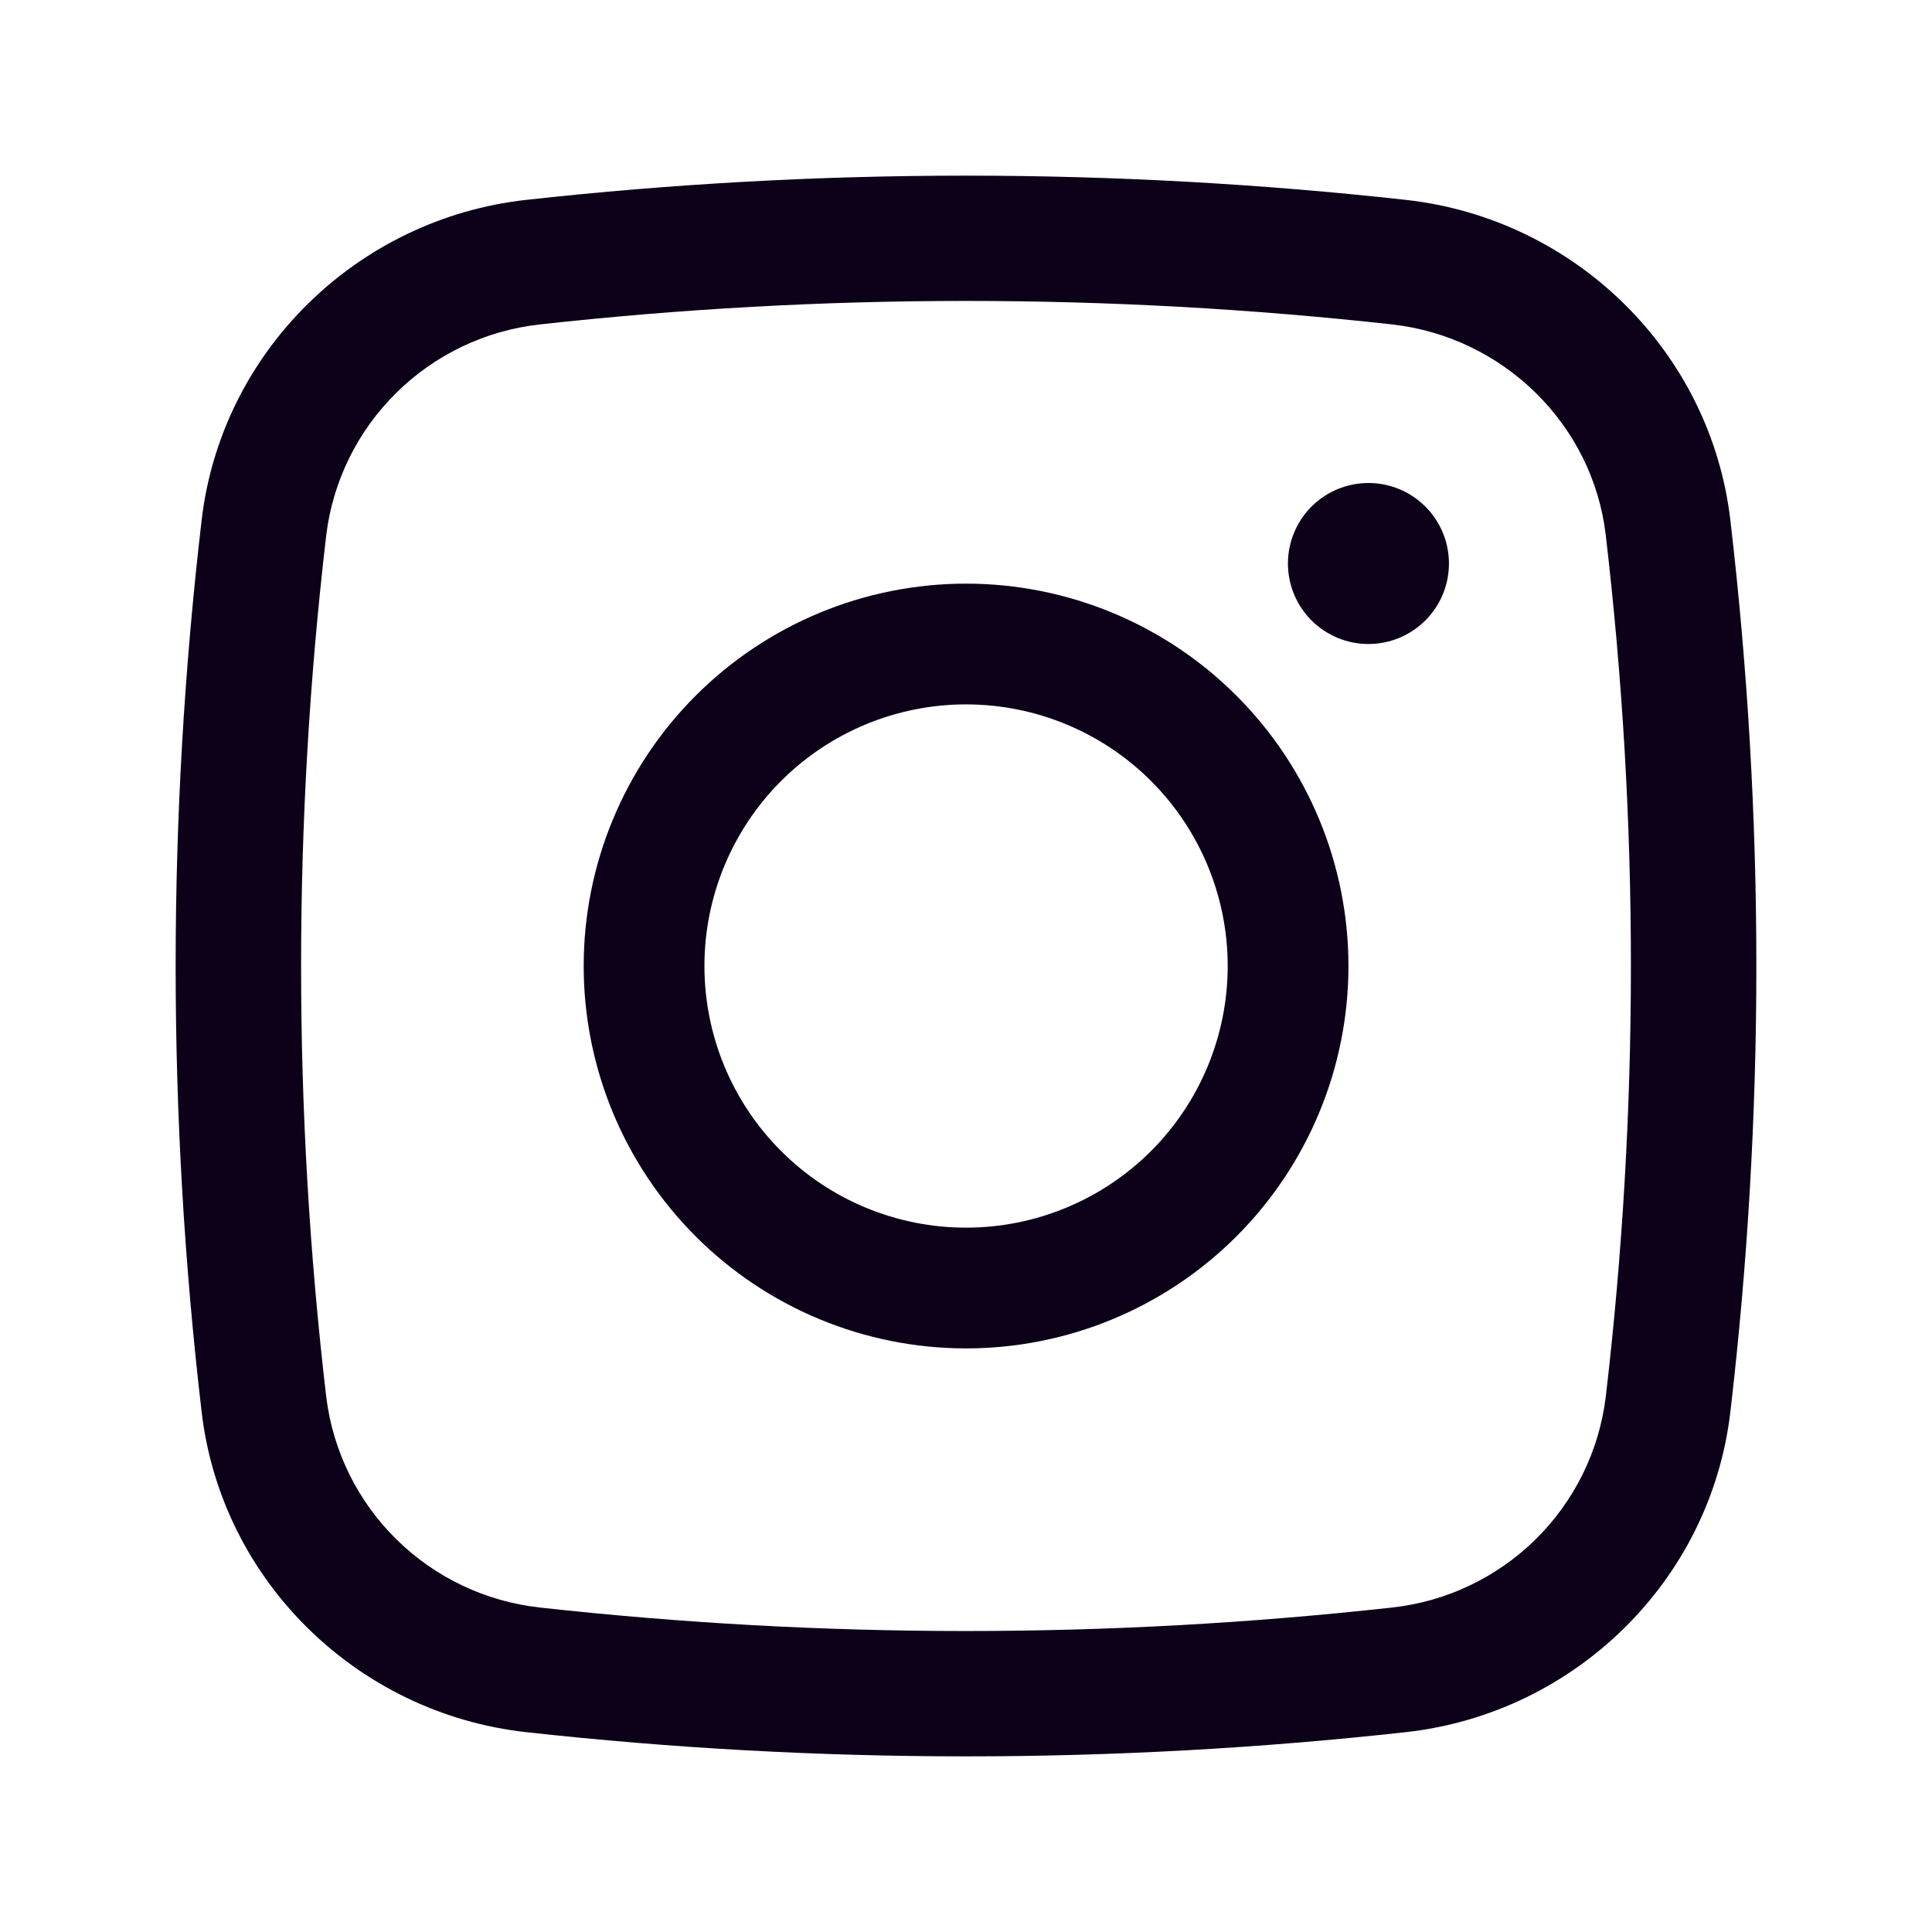 <svg width="44" height="44" viewBox="0 0 44 44" fill="none" xmlns="http://www.w3.org/2000/svg">
<path d="M29.332 12.833C29.332 12.347 29.525 11.881 29.869 11.537C30.213 11.193 30.679 11 31.165 11C31.652 11 32.118 11.193 32.462 11.537C32.806 11.881 32.999 12.347 32.999 12.833C32.999 13.32 32.806 13.786 32.462 14.13C32.118 14.473 31.652 14.667 31.165 14.667C30.679 14.667 30.213 14.473 29.869 14.13C29.525 13.786 29.332 13.32 29.332 12.833Z" fill="#0C0118"/>
<path fill-rule="evenodd" clip-rule="evenodd" d="M22.001 13.292C19.692 13.292 17.477 14.21 15.844 15.843C14.21 17.476 13.293 19.691 13.293 22C13.293 24.31 14.21 26.525 15.844 28.158C17.477 29.791 19.692 30.709 22.001 30.709C24.311 30.709 26.526 29.791 28.159 28.158C29.792 26.525 30.71 24.31 30.71 22C30.71 19.691 29.792 17.476 28.159 15.843C26.526 14.21 24.311 13.292 22.001 13.292ZM16.043 22C16.043 20.42 16.671 18.905 17.788 17.787C18.905 16.67 20.421 16.042 22.001 16.042C23.581 16.042 25.097 16.67 26.215 17.787C27.332 18.905 27.96 20.42 27.96 22C27.96 23.581 27.332 25.096 26.215 26.213C25.097 27.331 23.581 27.959 22.001 27.959C20.421 27.959 18.905 27.331 17.788 26.213C16.671 25.096 16.043 23.581 16.043 22Z" fill="#0C0118"/>
<path fill-rule="evenodd" clip-rule="evenodd" d="M32.024 4.553C25.362 3.816 18.638 3.816 11.976 4.553C8.14 4.981 5.042 7.998 4.592 11.847C3.803 18.593 3.803 25.408 4.592 32.155C5.042 36.003 8.138 39.02 11.976 39.448C18.638 40.184 25.362 40.184 32.024 39.448C35.86 39.02 38.958 36.003 39.408 32.155C40.197 25.408 40.197 18.593 39.408 11.847C38.958 7.998 35.862 4.981 32.024 4.553ZM12.292 7.389C18.744 6.675 25.256 6.675 31.708 7.389C34.243 7.675 36.274 9.671 36.569 12.18C37.334 18.705 37.334 25.297 36.569 31.822C36.417 33.049 35.854 34.19 34.971 35.059C34.089 35.927 32.94 36.474 31.708 36.61C25.256 37.324 18.744 37.324 12.292 36.61C11.06 36.474 9.911 35.927 9.029 35.059C8.146 34.19 7.583 33.049 7.431 31.822C6.666 25.297 6.666 18.705 7.431 12.18C7.583 10.952 8.146 9.812 9.029 8.943C9.911 8.074 11.06 7.525 12.292 7.389Z" fill="#0C0118"/>
</svg>
